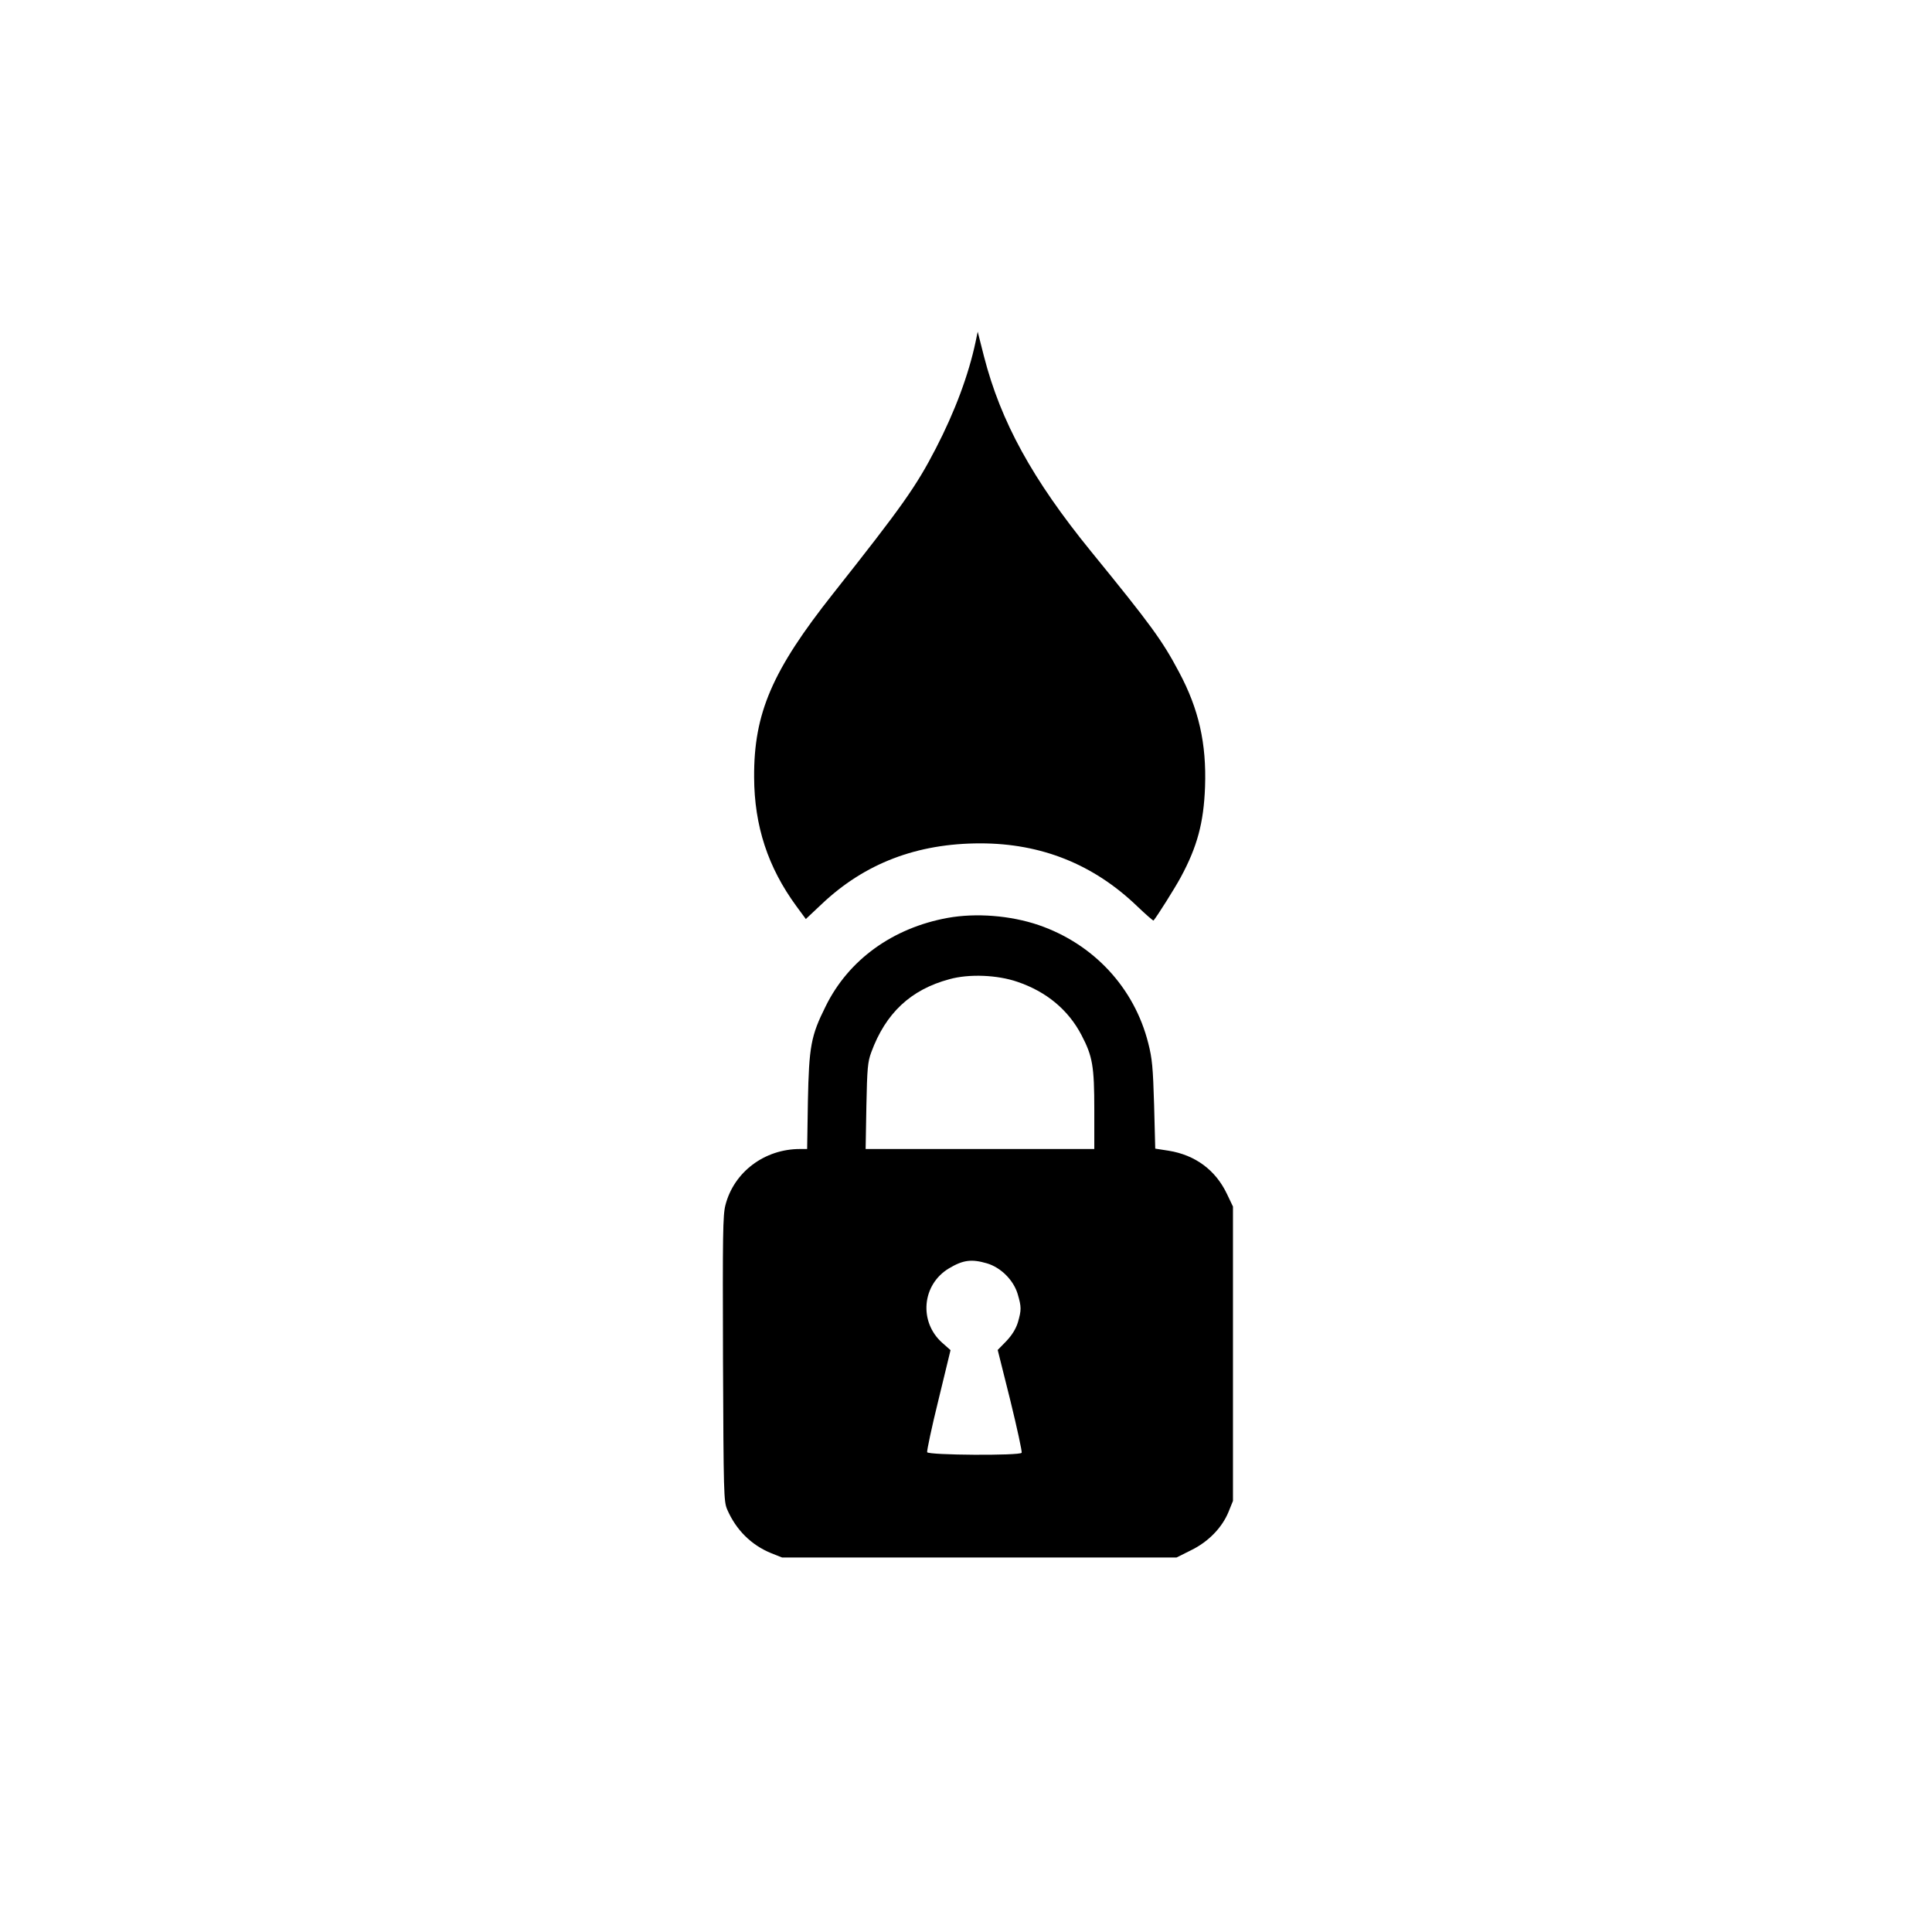 <?xml version="1.0" standalone="no"?>
<!DOCTYPE svg PUBLIC "-//W3C//DTD SVG 20010904//EN"
 "http://www.w3.org/TR/2001/REC-SVG-20010904/DTD/svg10.dtd">
<svg version="1.0" xmlns="http://www.w3.org/2000/svg"
 width="1024pt" height="1024pt" viewBox="0 0 1024 1024"
 preserveAspectRatio="xMidYMid meet">

<g transform="translate(0,1024) scale(0.1,-0.1)"
fill="#000000" stroke="none">
<path d="M5171 8429 c-37 -175 -110 -371 -211 -566 -105 -203 -178 -306 -545
-770 -322 -407 -420 -633 -418 -973 1 -257 73 -477 224 -683 l50 -68 84 79
c228 216 505 322 841 322 323 0 600 -111 831 -333 46 -44 85 -78 87 -76 20 24
112 170 144 229 87 161 122 288 129 480 8 229 -33 412 -138 608 -89 168 -149
250 -466 639 -311 382 -479 688 -568 1035 l-33 130 -11 -53z"/>
<path d="M5023 5375 c-291 -53 -526 -222 -647 -469 -78 -156 -88 -212 -94
-503 l-4 -253 -38 0 c-188 0 -350 -122 -395 -297 -14 -54 -15 -156 -13 -815 3
-717 4 -755 22 -798 47 -109 128 -189 233 -232 l58 -23 1046 0 1045 0 76 38
c93 45 166 121 200 205 l23 57 0 780 0 780 -32 67 c-60 126 -167 206 -309 229
l-71 11 -6 232 c-6 198 -10 245 -31 327 -74 294 -290 526 -581 626 -150 51
-332 65 -482 38z m370 -339 c153 -52 269 -148 339 -282 59 -113 68 -164 68
-398 l0 -206 -606 0 -606 0 4 228 c4 200 7 234 26 285 76 207 209 332 414 387
104 29 254 23 361 -14z m-162 -1492 c74 -22 141 -89 163 -163 20 -68 20 -84 1
-150 -11 -35 -31 -67 -61 -99 l-46 -47 67 -268 c36 -147 63 -272 60 -277 -10
-16 -494 -13 -501 3 -2 7 24 132 60 277 l64 264 -43 38 c-126 111 -109 309 34
395 75 45 120 51 202 27z"/>
</g>
</svg>
